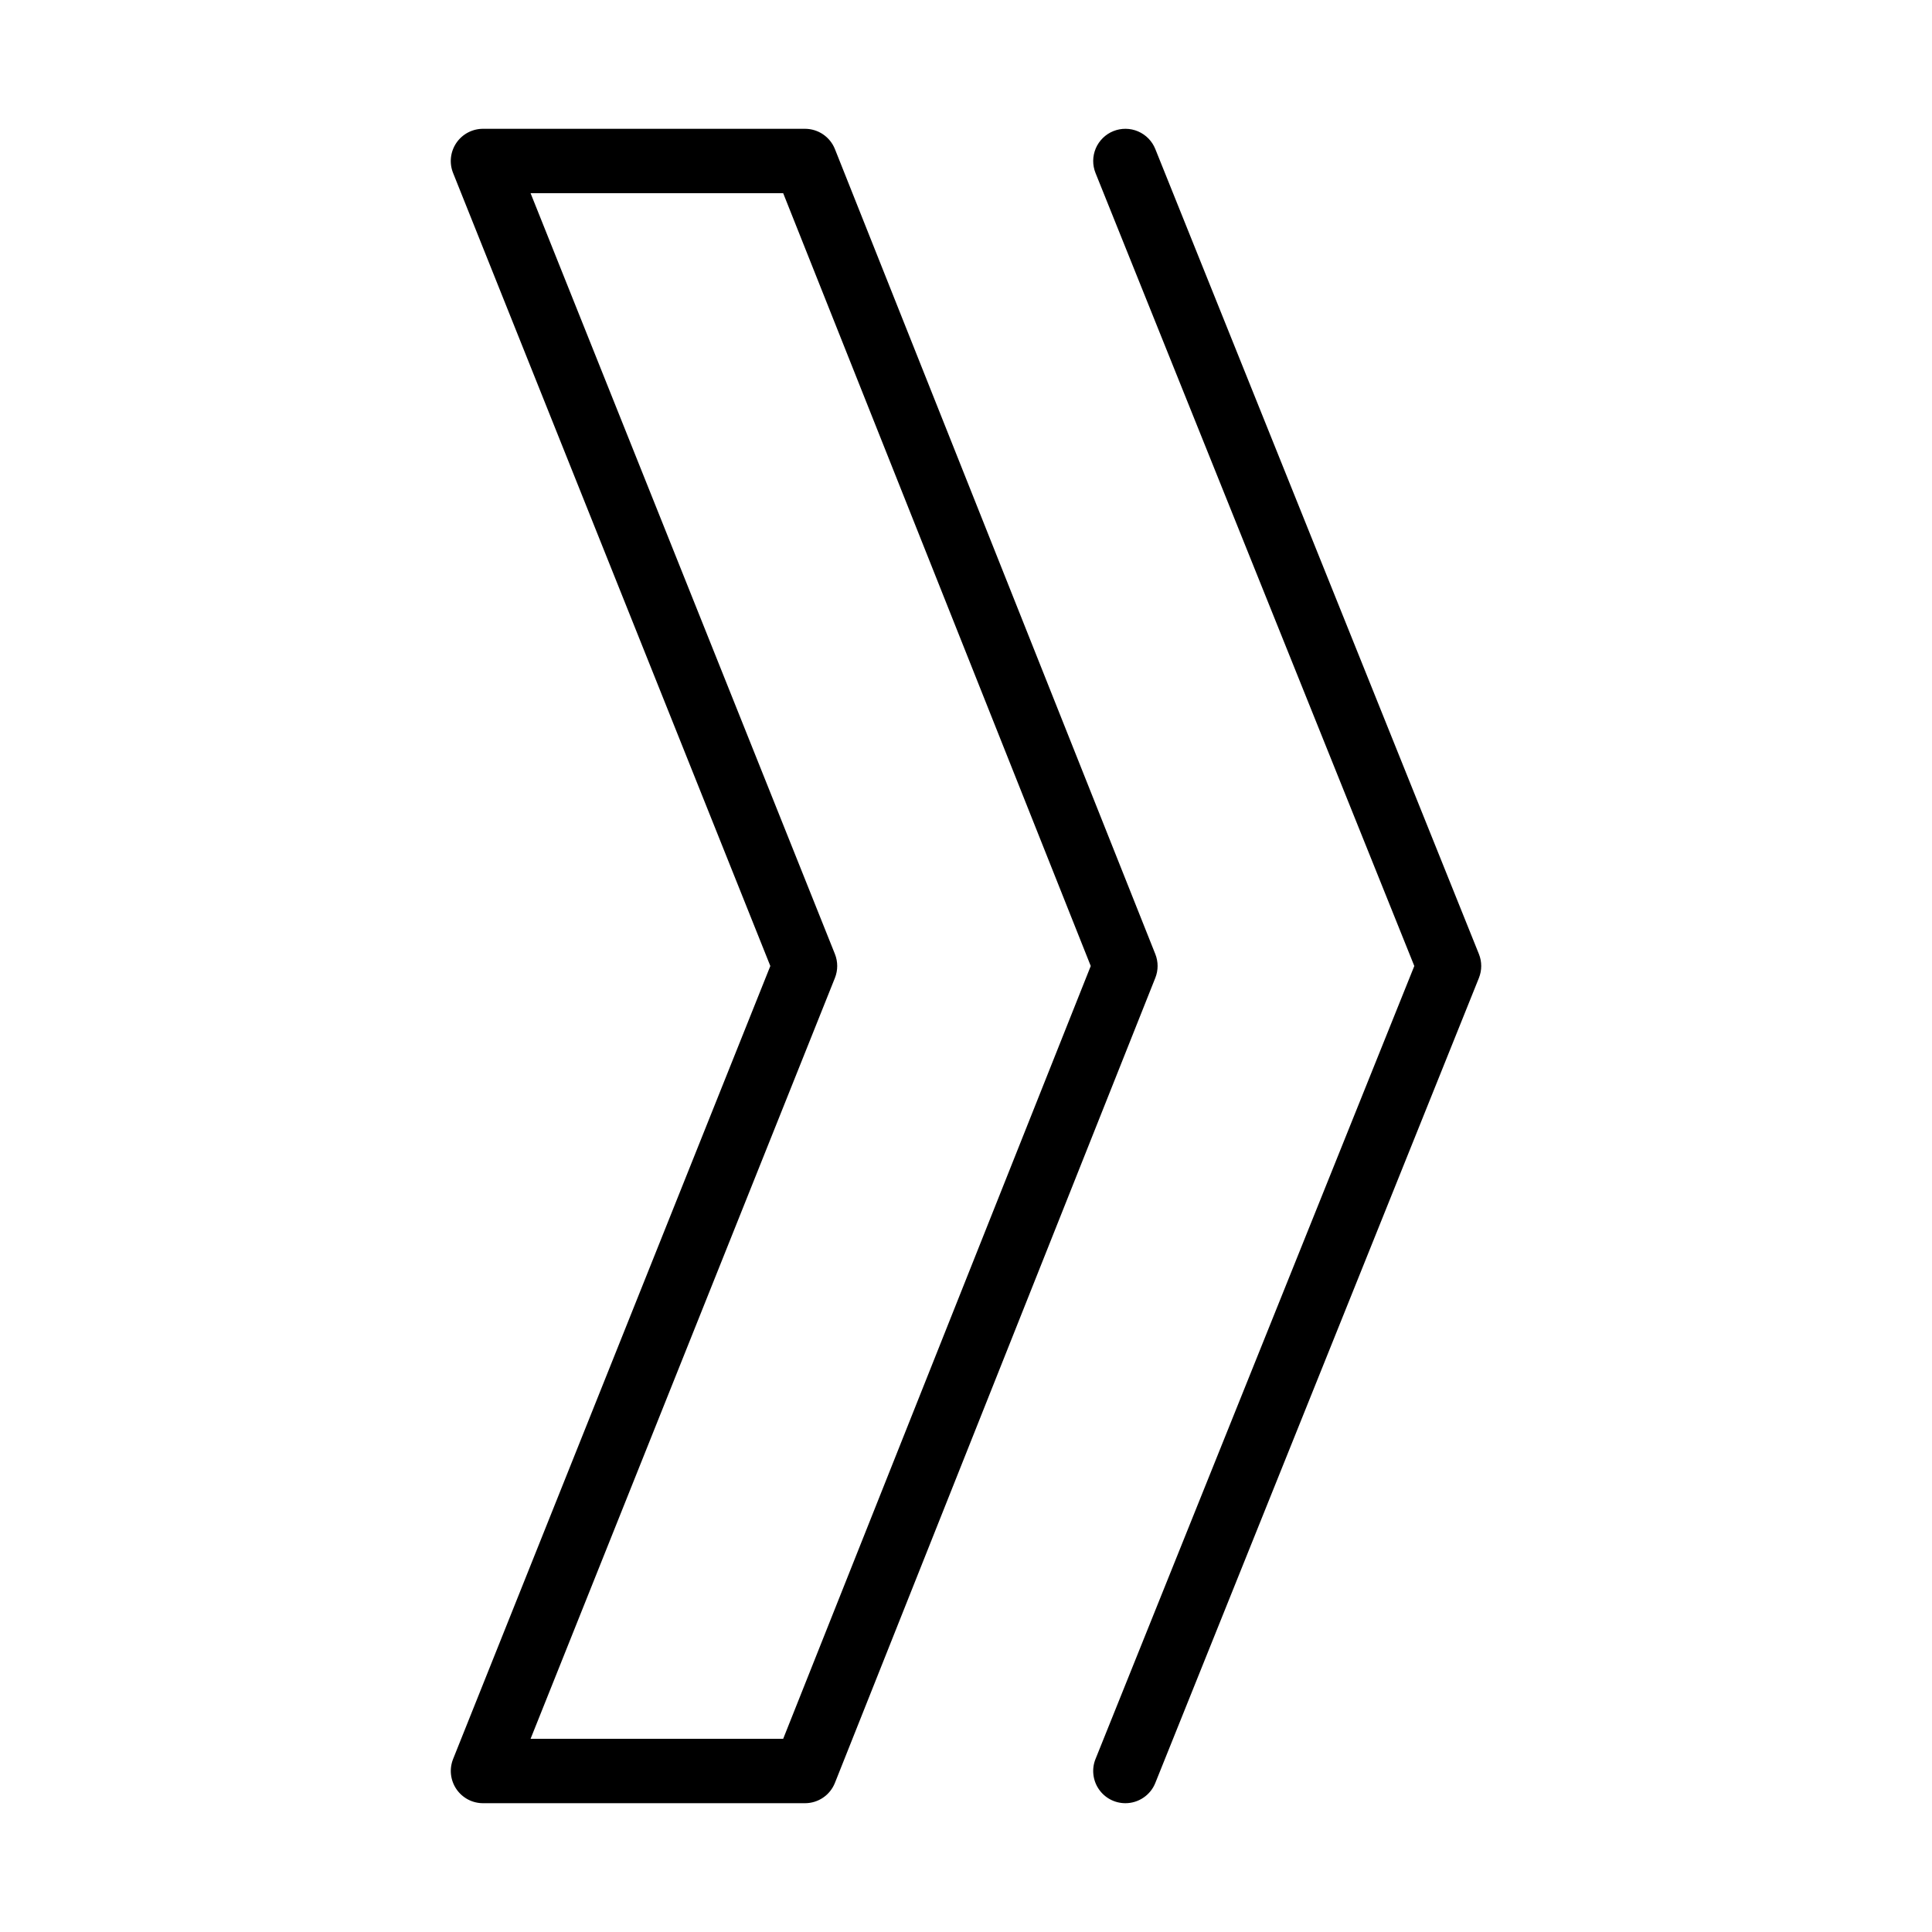 <svg xmlns="http://www.w3.org/2000/svg" fill="none" viewBox="0 0 72 72" height="72" width="72">
<path fill="black" d="M41.94 67.2C41.744 67.2 41.551 67.152 41.377 67.06C41.204 66.968 41.056 66.835 40.946 66.672C40.836 66.509 40.768 66.322 40.747 66.127C40.726 65.932 40.753 65.734 40.827 65.552L52.707 36L40.827 6.448C40.768 6.301 40.739 6.145 40.74 5.987C40.742 5.83 40.775 5.674 40.836 5.529C40.898 5.384 40.988 5.253 41.101 5.142C41.213 5.032 41.346 4.945 41.493 4.886C41.639 4.828 41.795 4.798 41.953 4.8C42.111 4.802 42.266 4.834 42.411 4.896C42.556 4.958 42.688 5.048 42.798 5.16C42.908 5.273 42.995 5.406 43.054 5.552L55.114 35.552C55.23 35.839 55.23 36.16 55.114 36.448L43.054 66.448C42.965 66.67 42.811 66.86 42.612 66.994C42.414 67.128 42.18 67.2 41.94 67.2ZM30 67.2H18C17.804 67.2 17.611 67.152 17.438 67.06C17.265 66.968 17.117 66.835 17.007 66.673C16.897 66.51 16.829 66.324 16.807 66.129C16.786 65.934 16.813 65.737 16.885 65.555L28.708 36L16.885 6.446C16.812 6.264 16.785 6.067 16.806 5.872C16.827 5.677 16.896 5.49 17.006 5.327C17.116 5.165 17.264 5.032 17.437 4.94C17.611 4.848 17.804 4.8 18 4.8H30C30.24 4.8 30.475 4.872 30.674 5.007C30.872 5.142 31.026 5.333 31.115 5.556L43.055 35.556C43.169 35.841 43.169 36.158 43.055 36.443L31.115 66.443C31.026 66.666 30.873 66.858 30.674 66.993C30.475 67.128 30.241 67.2 30 67.2ZM19.773 64.8H29.187L40.649 36L29.187 7.2H19.773L31.115 35.554C31.229 35.84 31.229 36.158 31.115 36.445L19.773 64.8Z"></path>
</svg>
